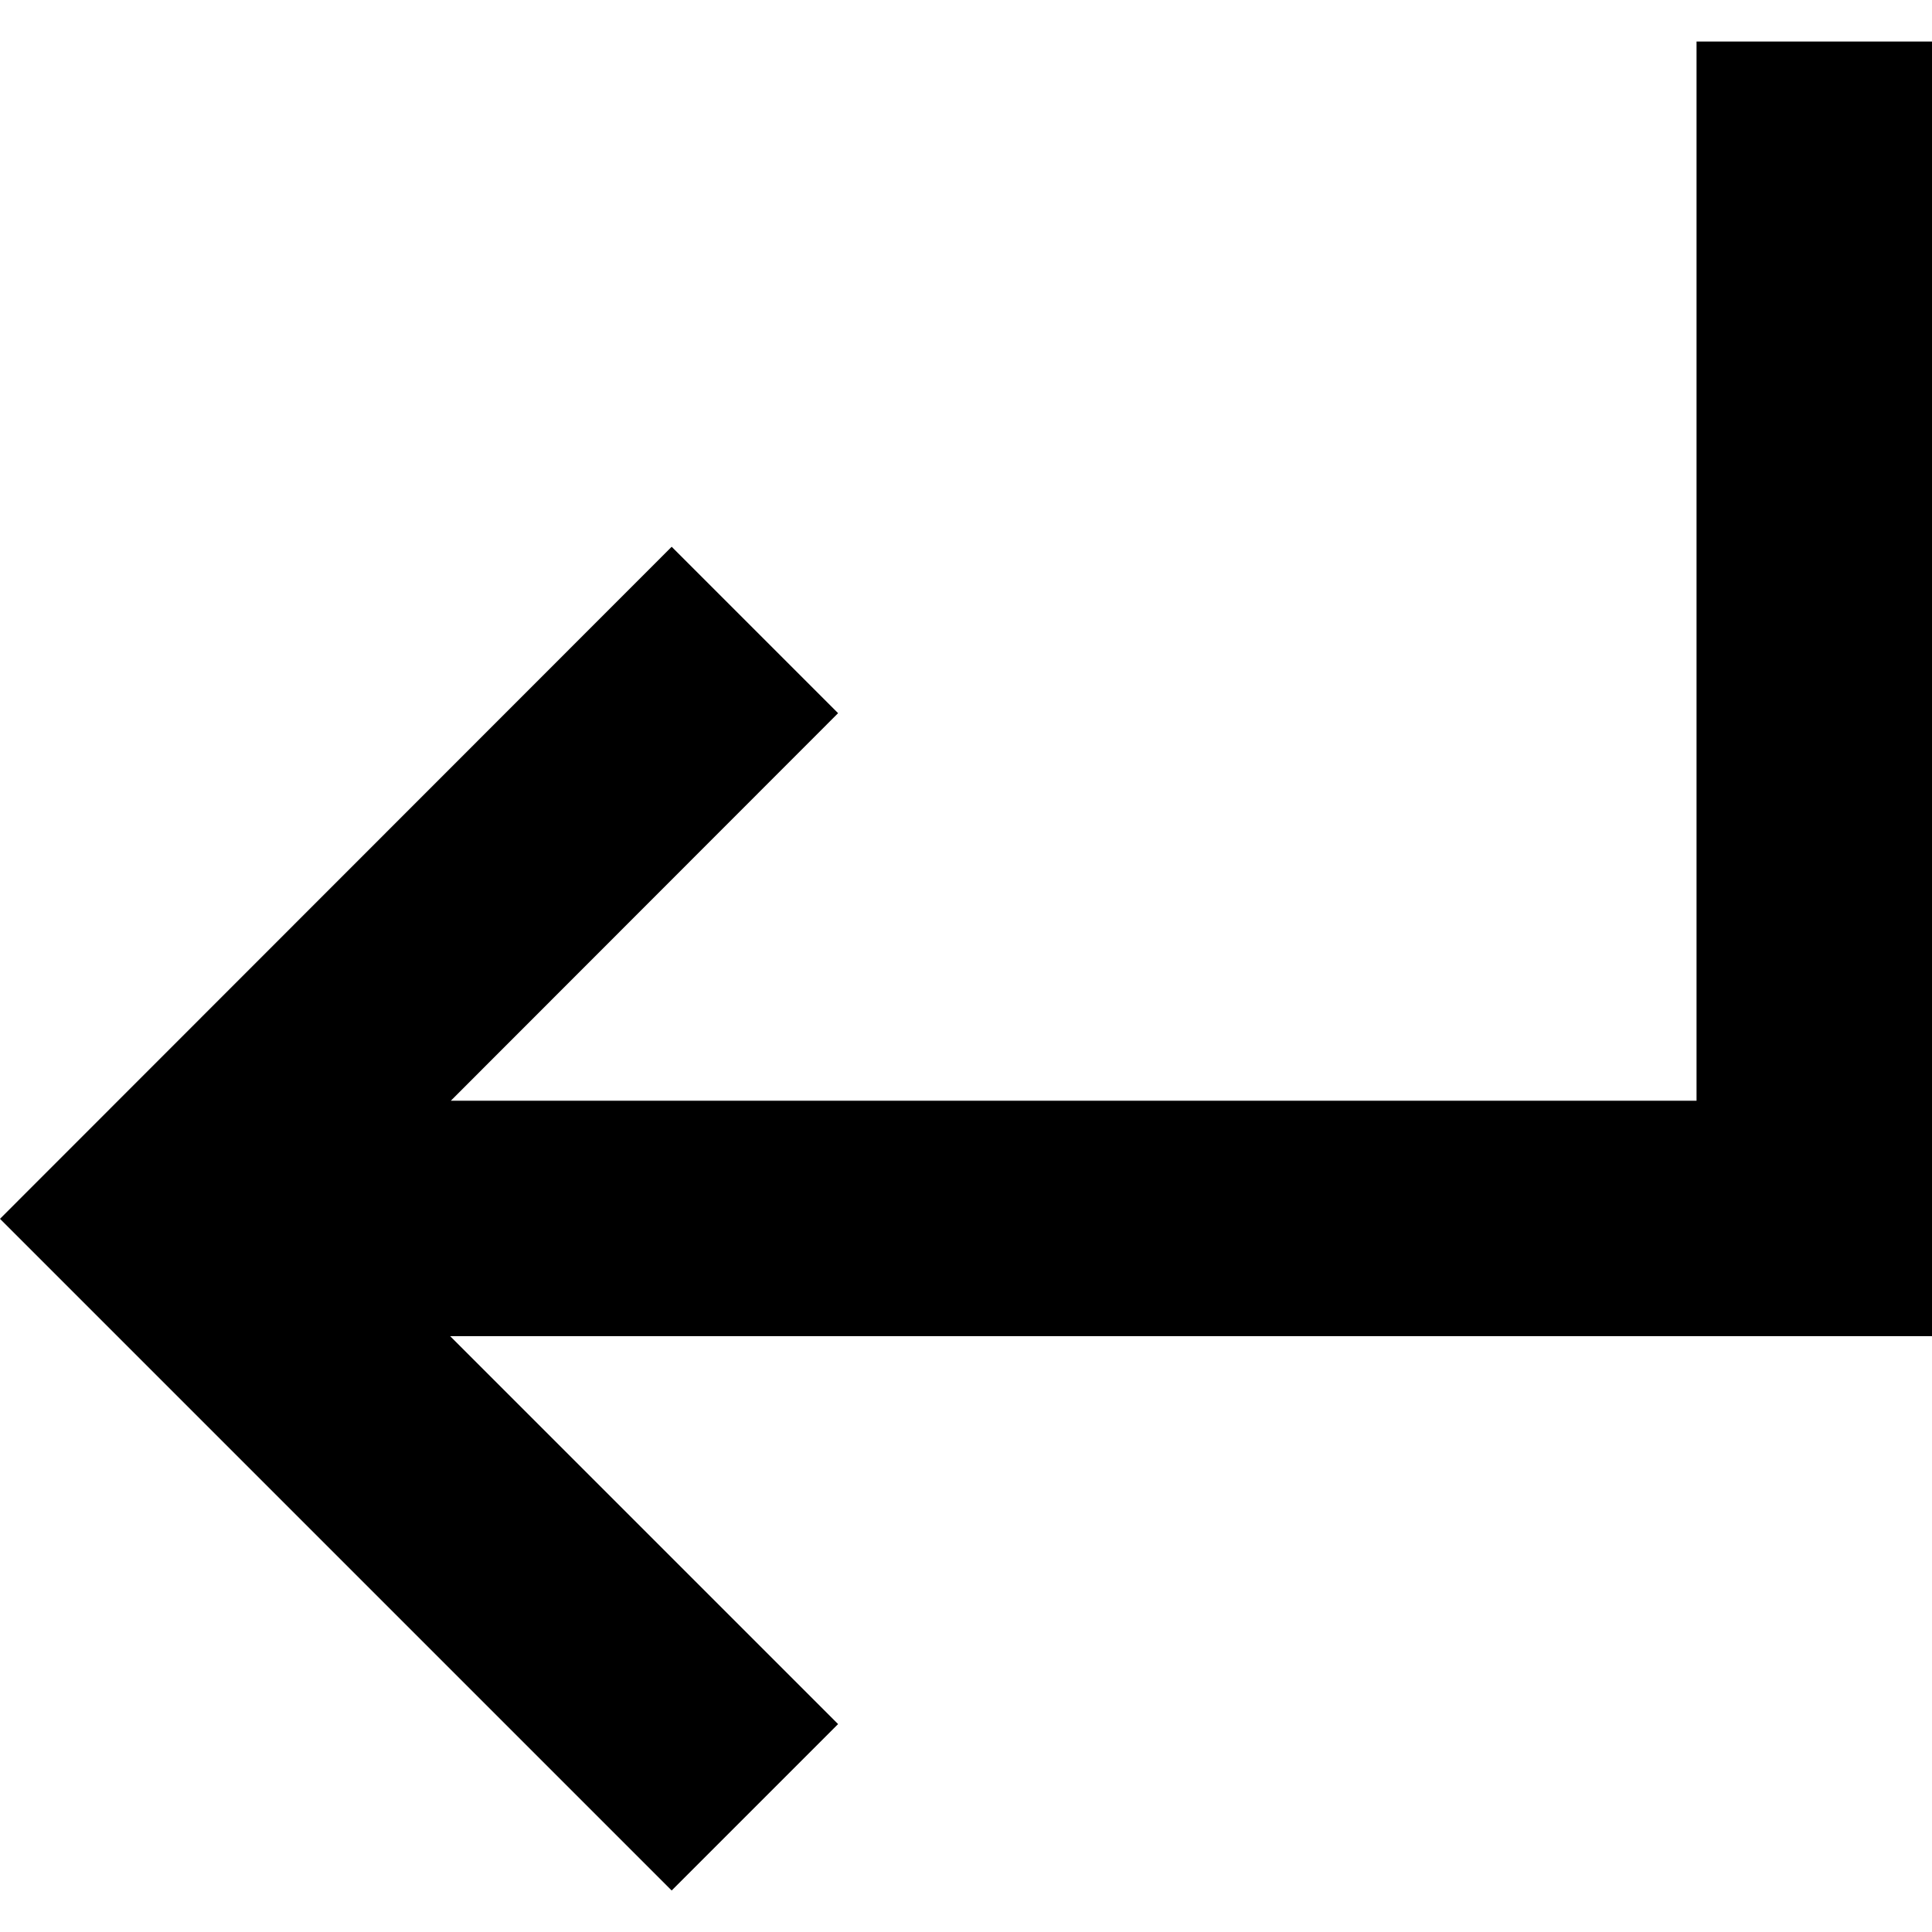 <?xml version="1.0" encoding="utf-8"?>
<!-- Generator: Adobe Illustrator 24.1.1, SVG Export Plug-In . SVG Version: 6.00 Build 0)  -->
<svg version="1.1" id="Layer_1" xmlns="http://www.w3.org/2000/svg" xmlns:xlink="http://www.w3.org/1999/xlink" x="0px" y="0px"
	 viewBox="0 0 512 512" style="enable-background:new 0 0 512 512;" xml:space="preserve">
<g>
	<path d="M222.1,456.9L88.2,323L222.1,189L178,144.9L0,323l178,178L222.1,456.9L222.1,456.9z M449.6,11v280.7l-374.3,0v62.4l436.7,0
		V11H449.6L449.6,11z"/>
</g>
</svg>
